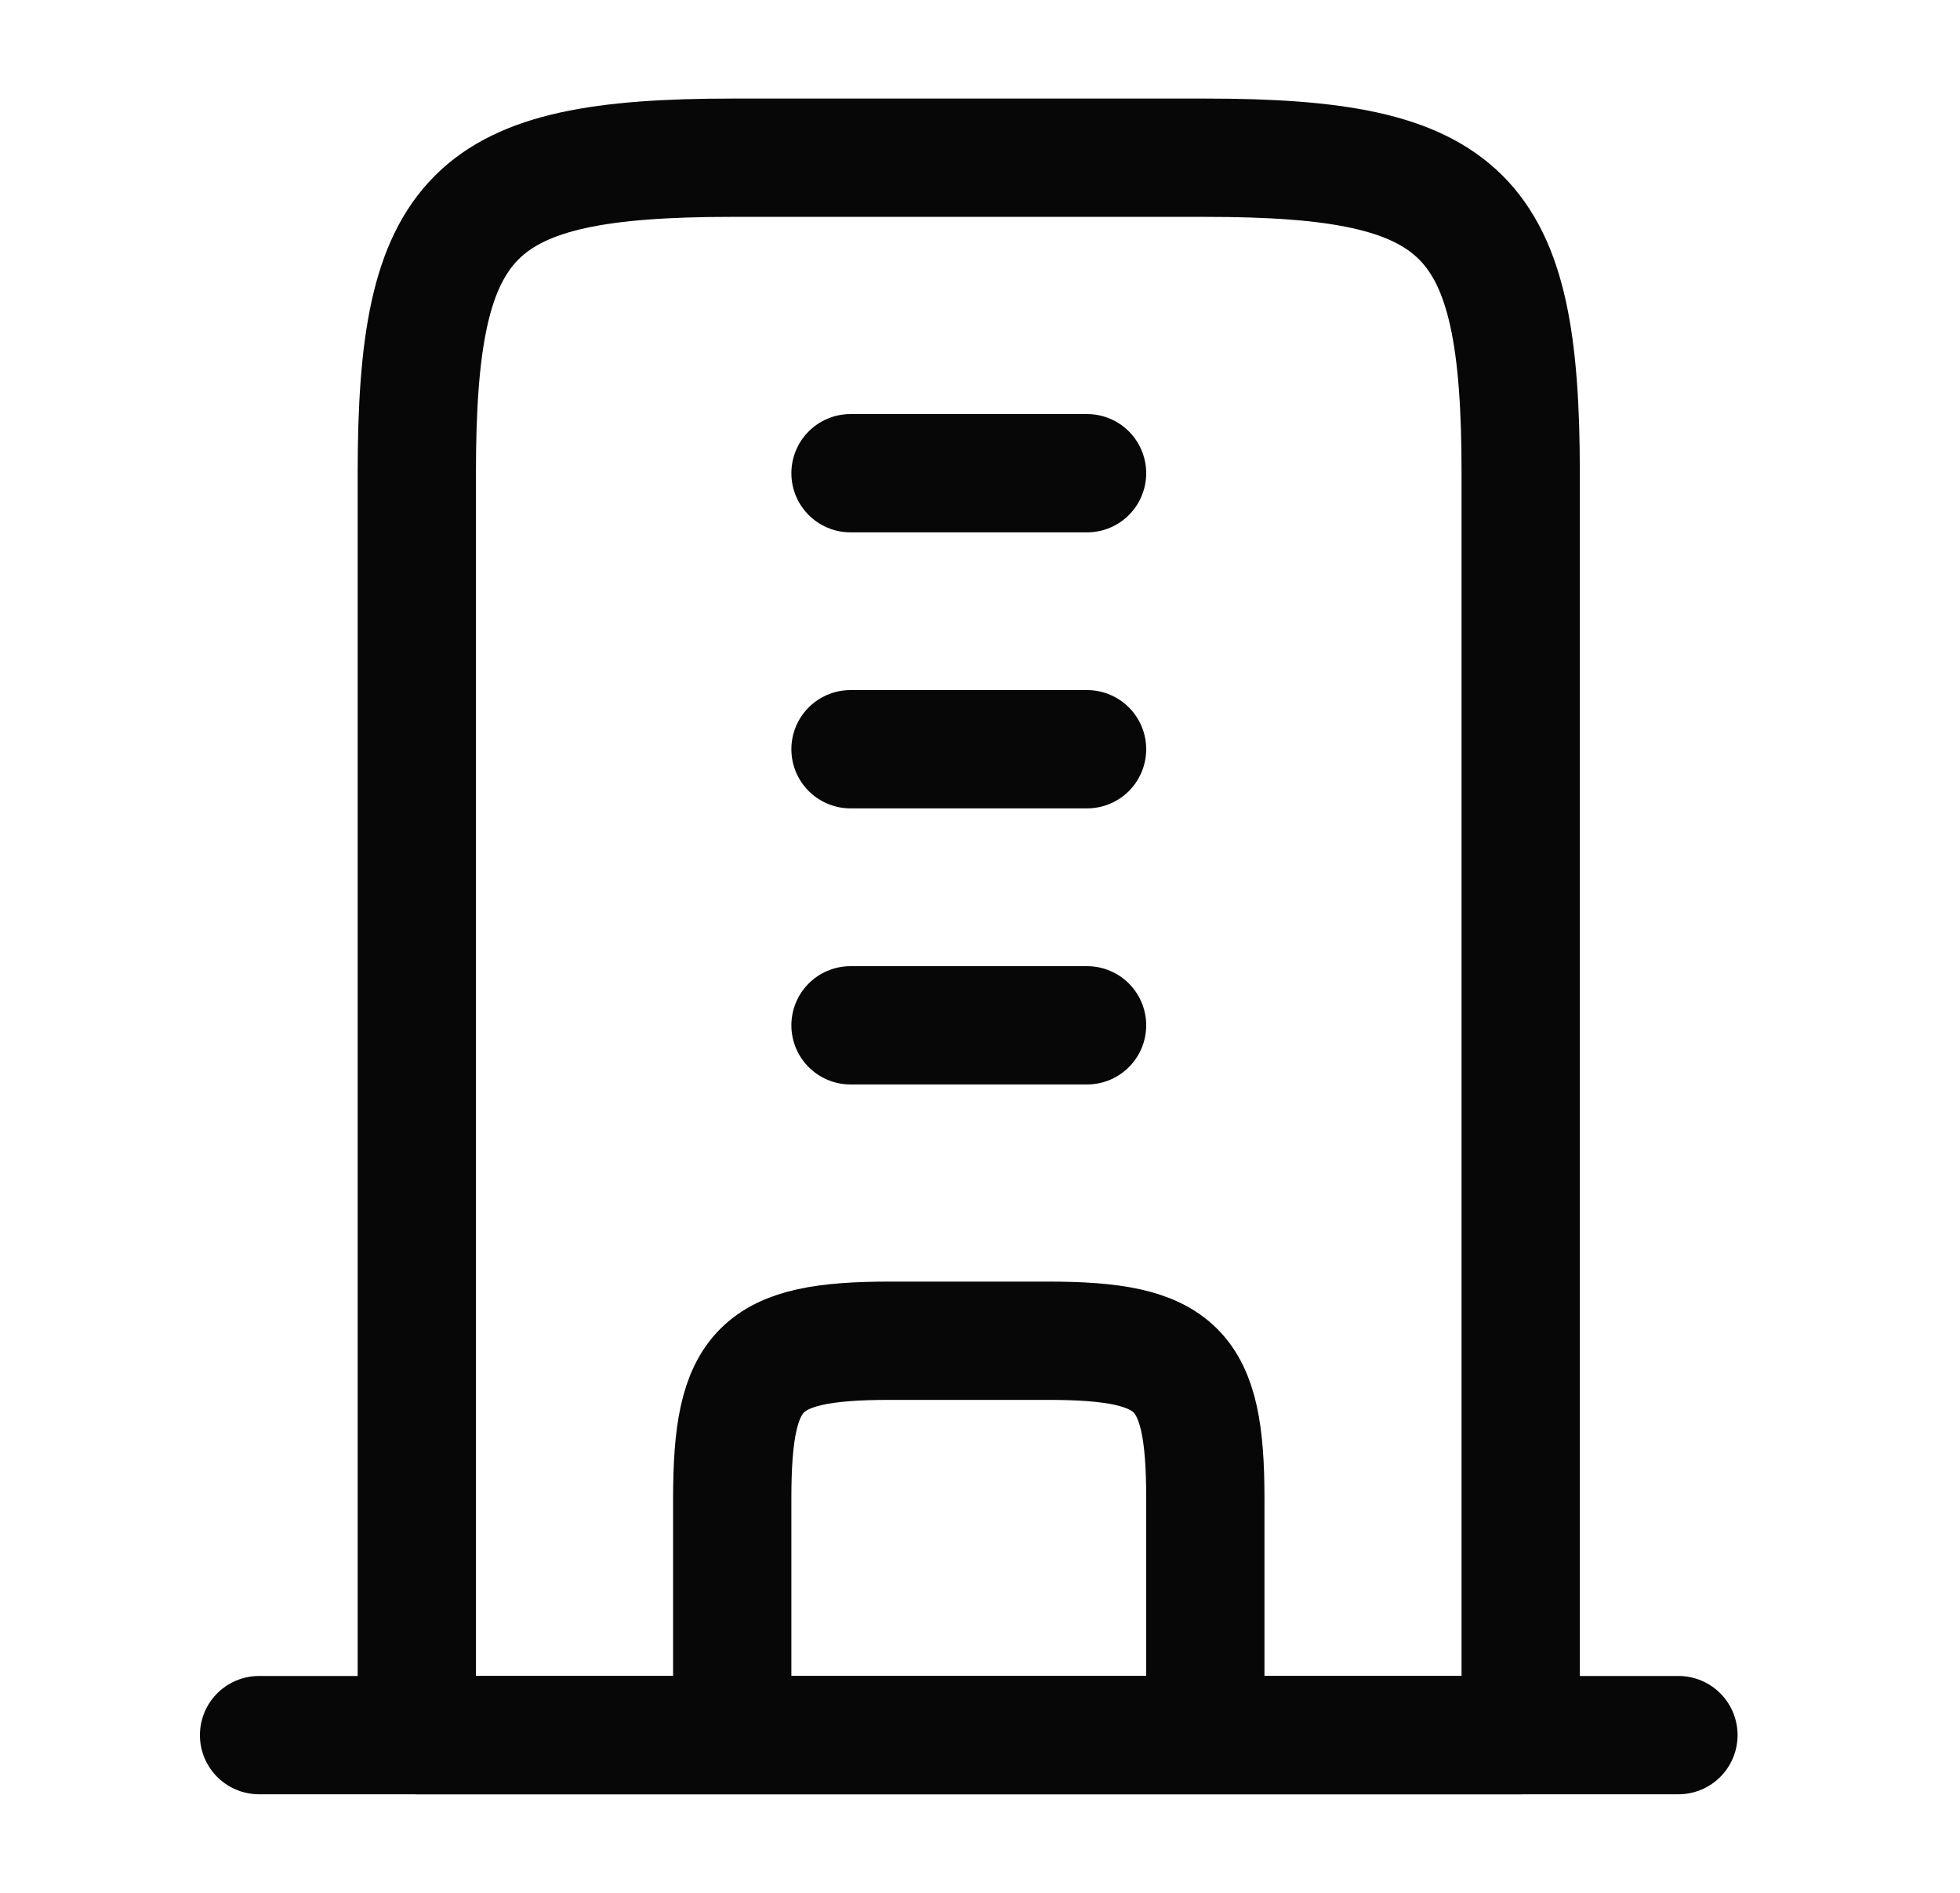 <svg width="29" height="28" viewBox="0 0 29 28" fill="none" xmlns="http://www.w3.org/2000/svg">
<path d="M17.834 2.333H10.834C6.973 2.333 6.167 3.139 6.167 7V25.667H22.5V7C22.5 3.139 21.695 2.333 17.834 2.333Z" stroke="#070707" stroke-width="1.75" stroke-linejoin="round"/>
<path d="M3.833 25.667H24.834" stroke="#070707" stroke-width="1.75" stroke-linecap="round" stroke-linejoin="round"/>
<path d="M17.834 25.667V22.167C17.834 20.236 17.431 19.833 15.5 19.833H13.167C11.236 19.833 10.834 20.236 10.834 22.167V25.667" stroke="#070707" stroke-width="1.75" stroke-linejoin="round"/>
<path d="M16.084 7H12.584M16.084 11.083H12.584M16.084 15.167H12.584" stroke="#070707" stroke-width="1.75" stroke-linecap="round"/>
</svg>
